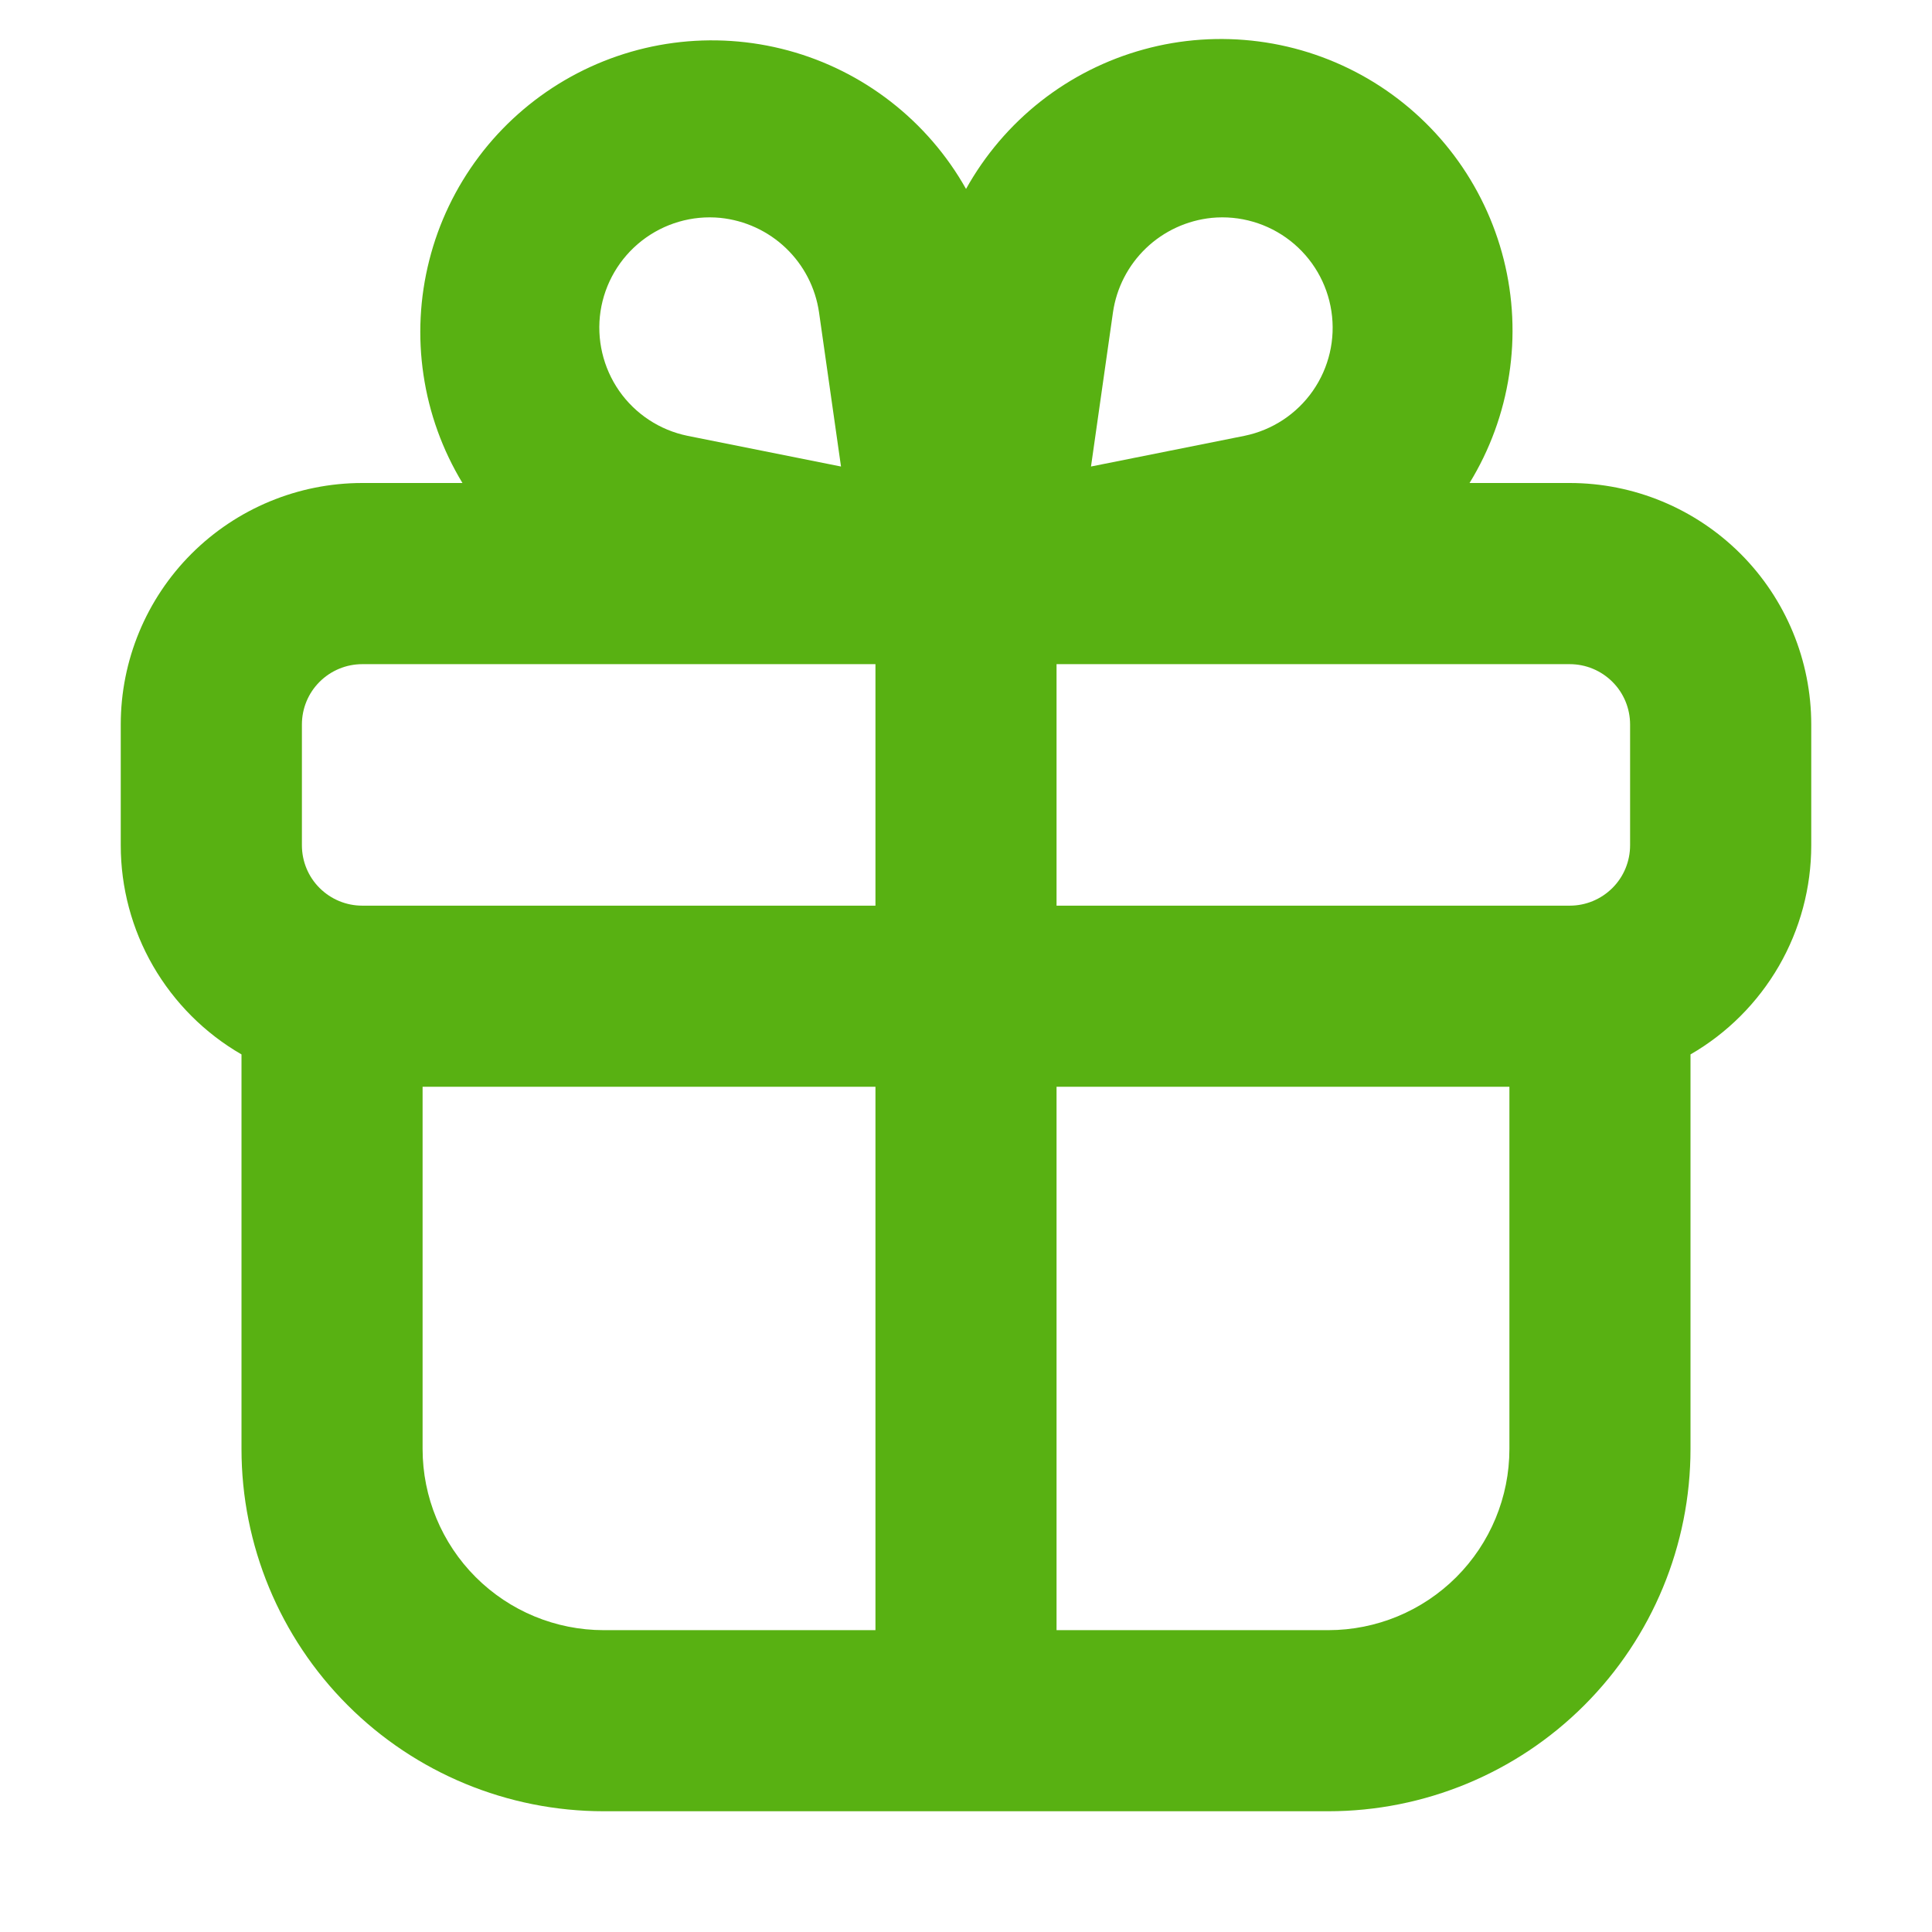 <svg width="30" height="30" viewBox="0 0 30 30" fill="none" xmlns="http://www.w3.org/2000/svg">
<path fill-rule="evenodd" clip-rule="evenodd" d="M16.941 7.244L17.282 4.851C17.337 4.47 17.518 4.119 17.796 3.853C18.074 3.587 18.433 3.422 18.816 3.383C19.252 3.341 19.688 3.468 20.034 3.738C20.38 4.008 20.609 4.4 20.674 4.833C20.74 5.267 20.637 5.709 20.386 6.069C20.135 6.429 19.755 6.679 19.326 6.767L16.941 7.244ZM13.594 10.313V14.063H5.625C5.376 14.063 5.138 13.964 4.962 13.788C4.786 13.613 4.688 13.374 4.688 13.125V11.25C4.688 11.002 4.786 10.763 4.962 10.588C5.138 10.412 5.376 10.313 5.625 10.313H13.594ZM15 2.933C14.705 2.409 14.309 1.95 13.835 1.581C13.361 1.212 12.819 0.941 12.239 0.784C11.659 0.627 11.054 0.587 10.458 0.666C9.863 0.745 9.289 0.942 8.77 1.245C8.252 1.548 7.798 1.951 7.437 2.431C7.076 2.911 6.813 3.458 6.666 4.04C6.518 4.622 6.487 5.228 6.576 5.822C6.664 6.416 6.87 6.987 7.181 7.5H5.625C4.63 7.5 3.677 7.896 2.973 8.599C2.27 9.302 1.875 10.256 1.875 11.25V13.125C1.875 13.784 2.048 14.43 2.377 15C2.707 15.57 3.18 16.044 3.75 16.373V22.5C3.75 23.992 4.343 25.423 5.398 26.478C6.452 27.533 7.883 28.125 9.375 28.125H20.625C22.117 28.125 23.548 27.533 24.602 26.478C25.657 25.423 26.25 23.992 26.25 22.5V16.373C26.82 16.044 27.293 15.57 27.623 15C27.952 14.43 28.125 13.784 28.125 13.125V11.25C28.125 10.256 27.73 9.302 27.027 8.599C26.323 7.896 25.37 7.5 24.375 7.5H22.819C23.134 6.987 23.343 6.415 23.434 5.819C23.526 5.223 23.497 4.615 23.35 4.03C23.203 3.446 22.941 2.896 22.579 2.414C22.217 1.932 21.762 1.527 21.242 1.223C20.721 0.919 20.145 0.722 19.547 0.644C18.95 0.566 18.342 0.607 17.761 0.767C17.18 0.926 16.636 1.2 16.162 1.572C15.688 1.945 15.293 2.408 15 2.935M16.406 10.784V14.063H24.375C24.624 14.063 24.862 13.964 25.038 13.788C25.214 13.613 25.312 13.374 25.312 13.125V11.25C25.312 11.002 25.214 10.763 25.038 10.588C24.862 10.412 24.624 10.313 24.375 10.313H16.406V10.784ZM13.594 16.875H6.562V22.5C6.562 23.246 6.859 23.962 7.386 24.489C7.914 25.017 8.629 25.313 9.375 25.313H13.594V16.875ZM16.406 25.313V16.875H23.438V22.5C23.438 23.246 23.141 23.962 22.614 24.489C22.086 25.017 21.371 25.313 20.625 25.313H16.406ZM12.718 4.851L13.059 7.244L10.674 6.767C10.245 6.679 9.865 6.429 9.614 6.069C9.364 5.709 9.26 5.267 9.325 4.833C9.391 4.4 9.62 4.008 9.966 3.738C10.312 3.468 10.748 3.341 11.184 3.383C11.567 3.422 11.926 3.587 12.204 3.853C12.482 4.119 12.663 4.47 12.718 4.851Z" fill="#58B112"/>
</svg>
